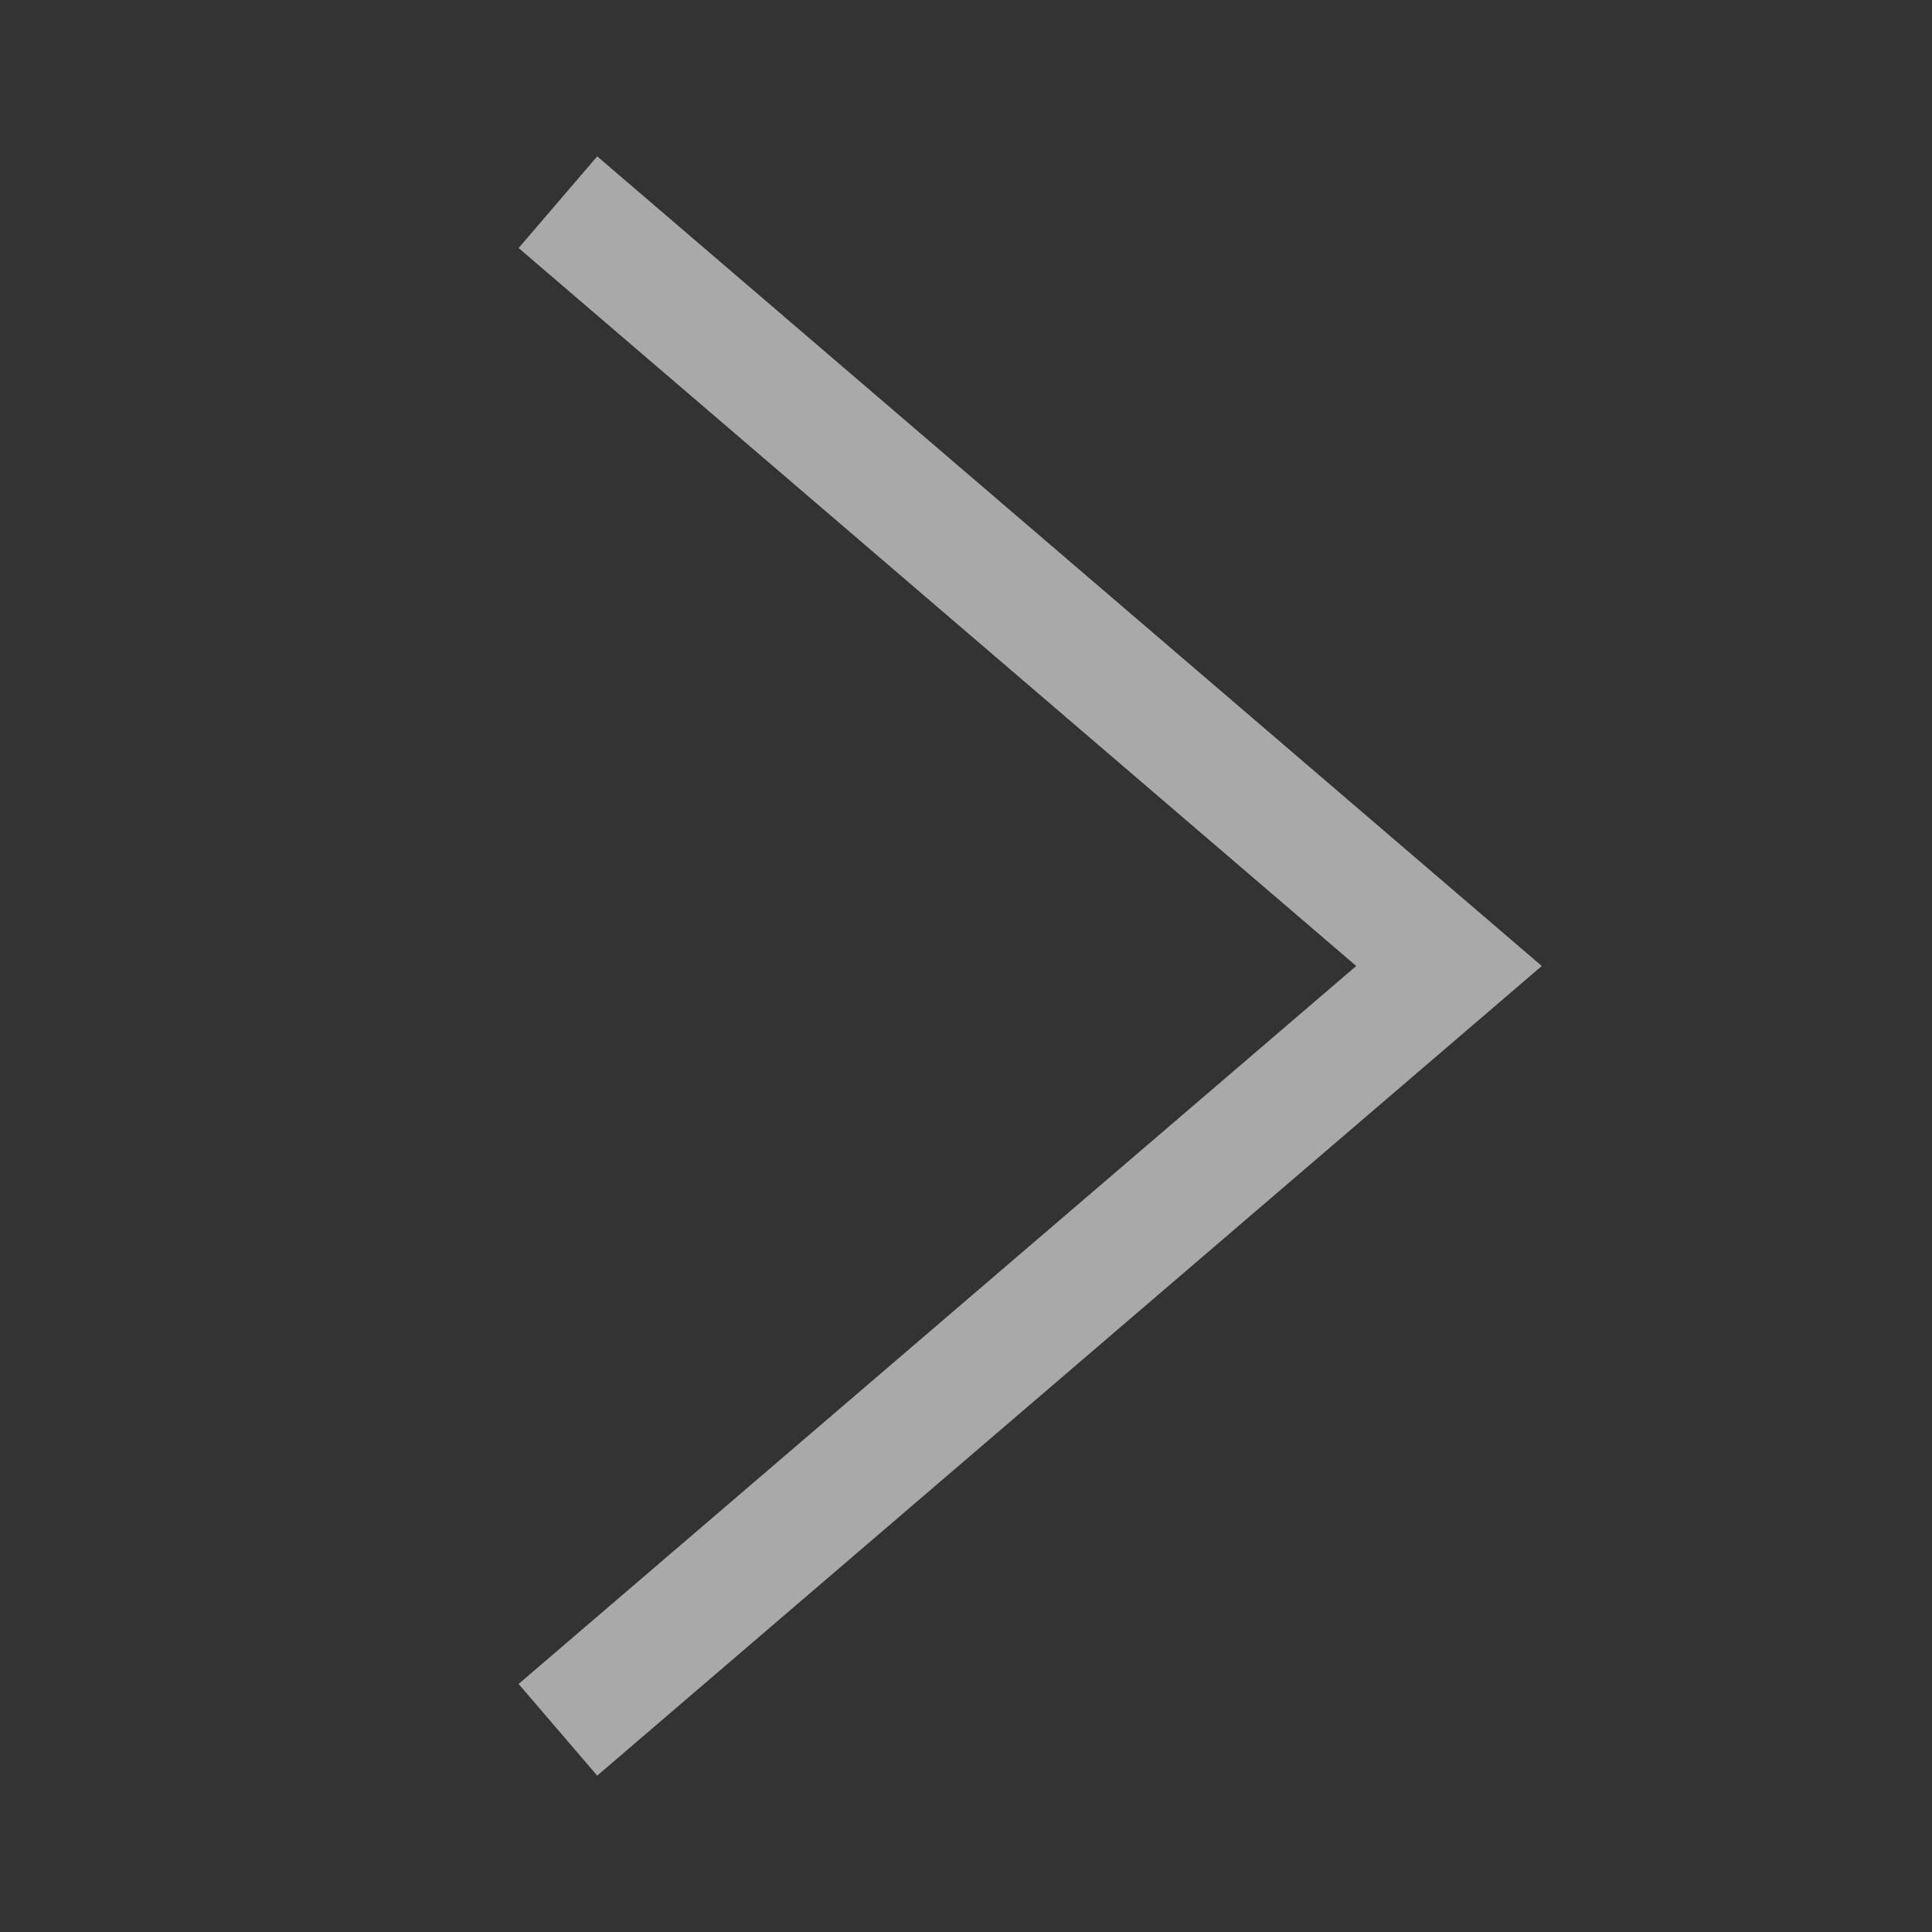 <svg width="16" height="16" viewBox="0 0 16 16" fill="none" xmlns="http://www.w3.org/2000/svg">
<rect x="0" y="0" width="16" height="16" fill="#333333" stroke="none"/>
<g opacity="0.6">
<path d="M5 14L12 8L5 2" stroke="#F8F8F8" stroke-linecap="square"/>
</g>
</svg>
